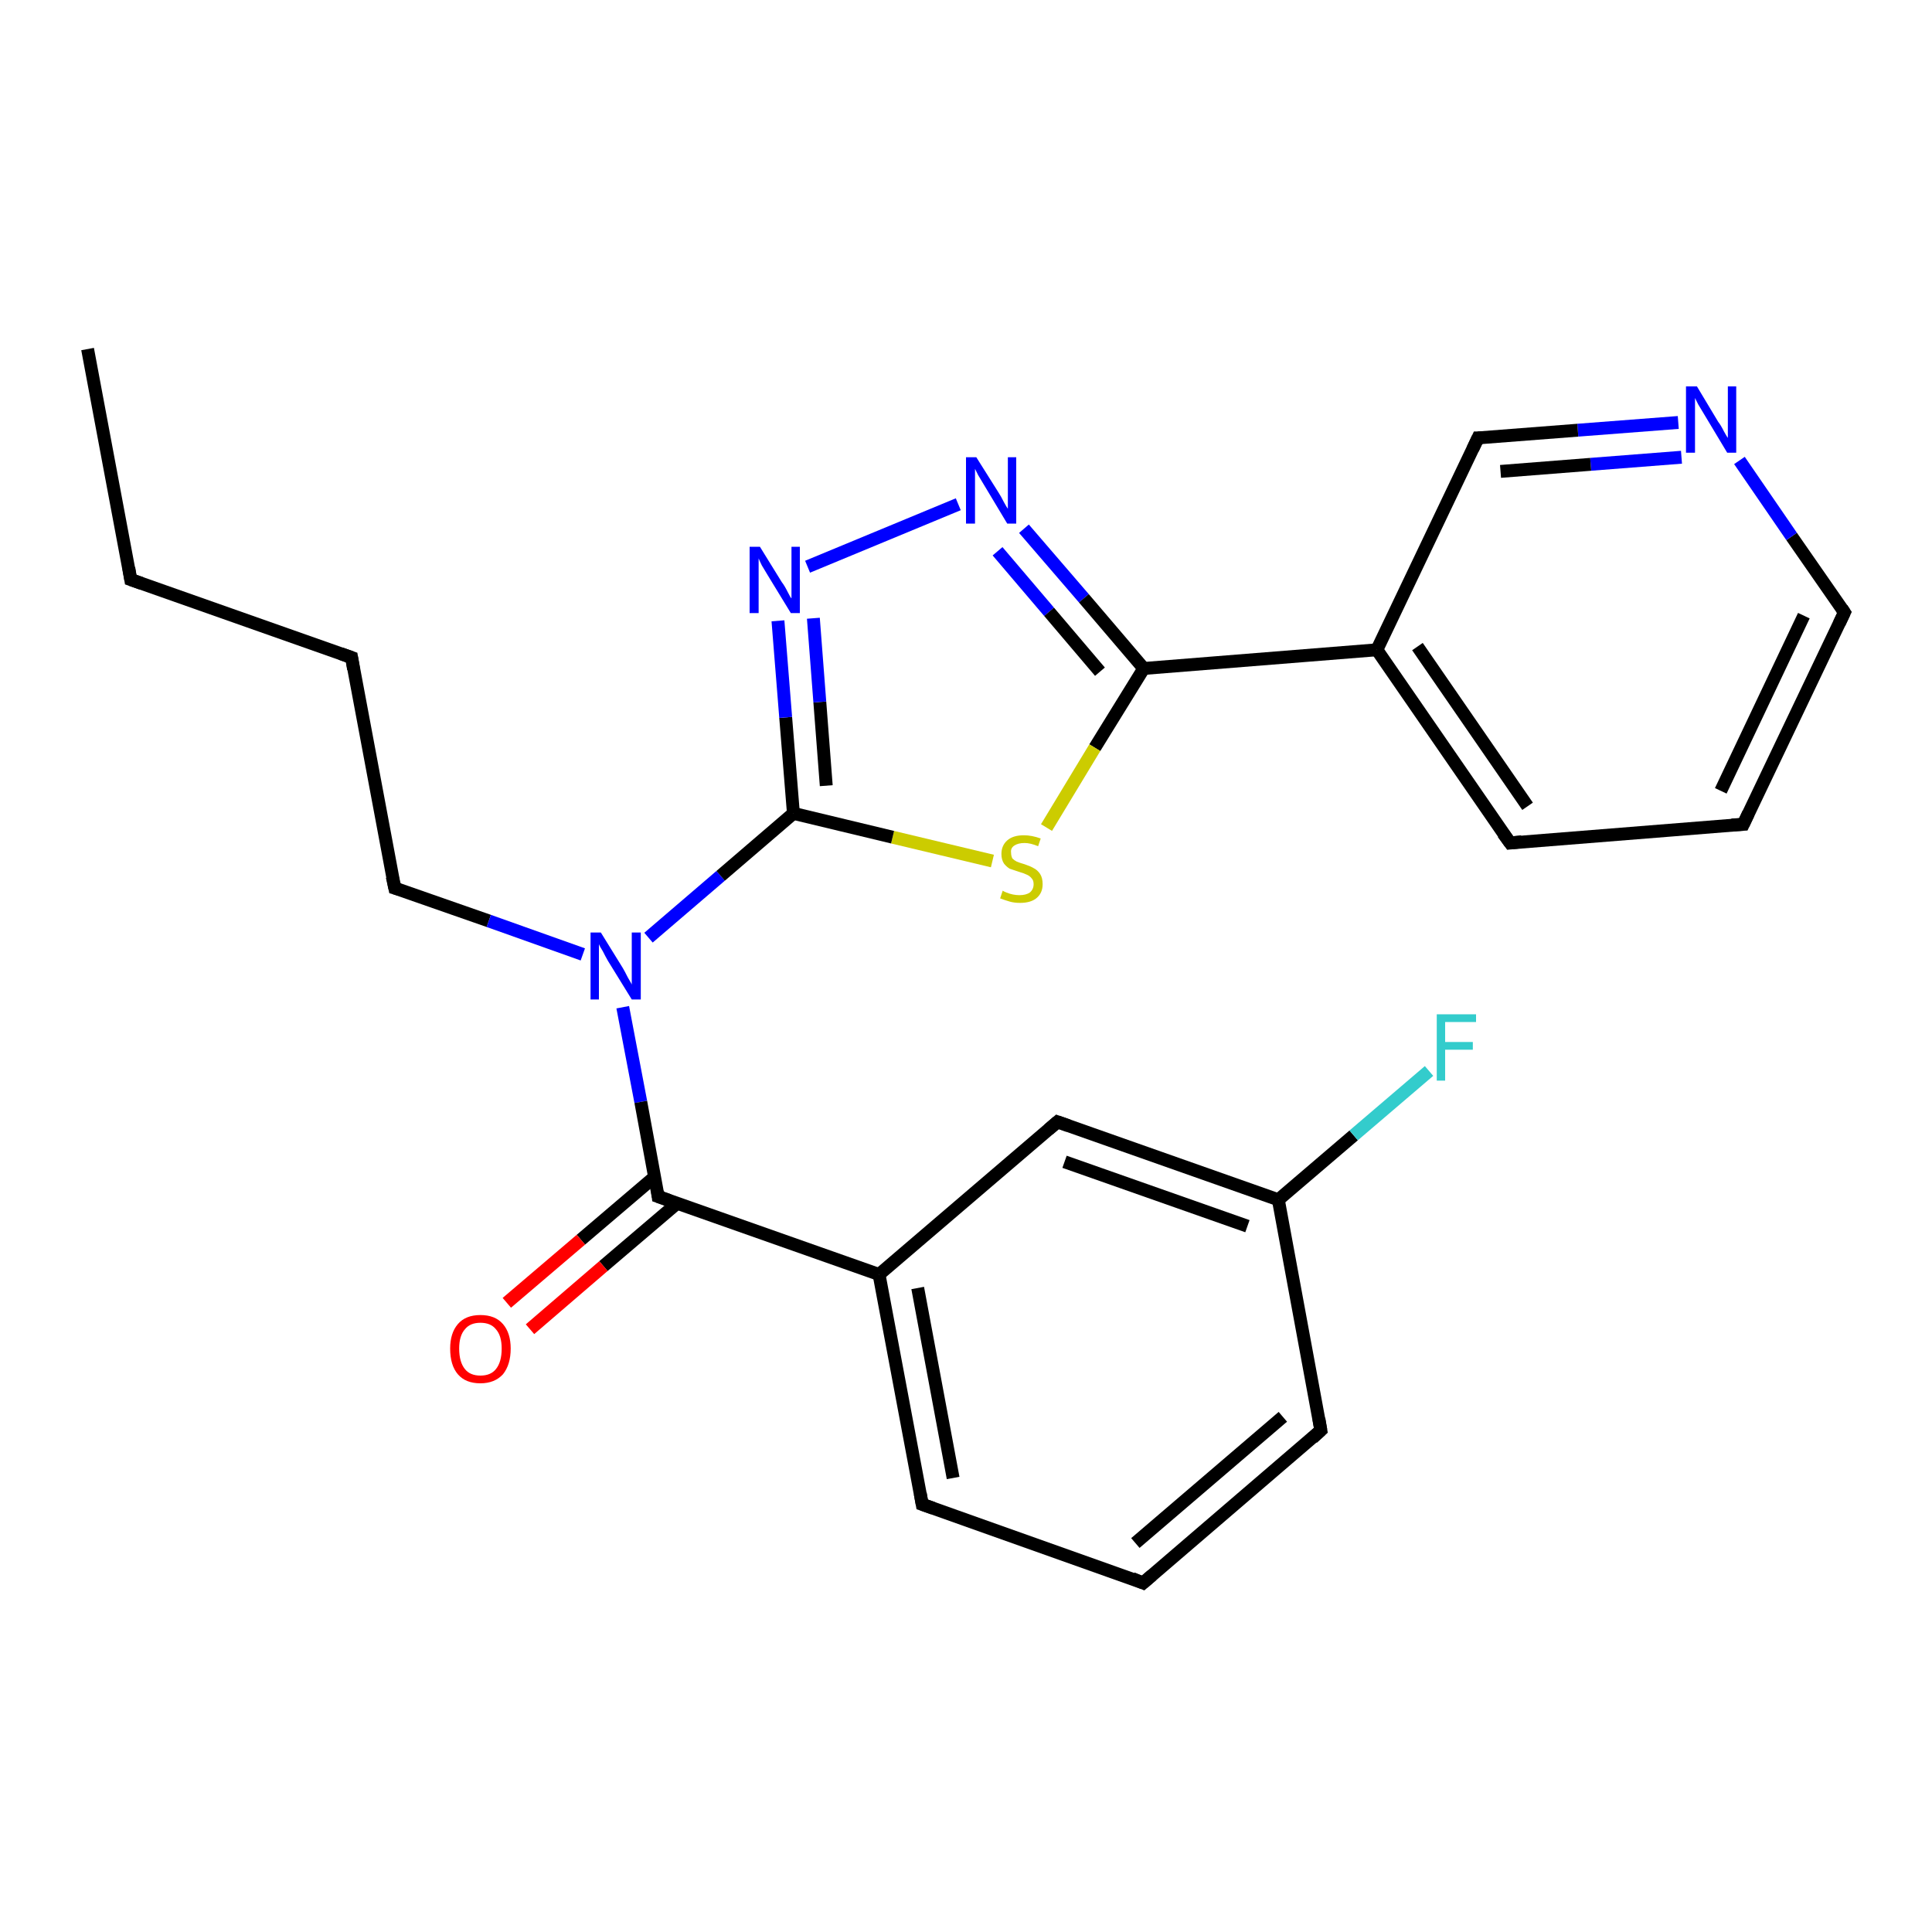 <?xml version='1.0' encoding='iso-8859-1'?>
<svg version='1.1' baseProfile='full'
              xmlns='http://www.w3.org/2000/svg'
                      xmlns:rdkit='http://www.rdkit.org/xml'
                      xmlns:xlink='http://www.w3.org/1999/xlink'
                  xml:space='preserve'
width='300px' height='300px' viewBox='0 0 300 300'>
<!-- END OF HEADER -->
<rect style='opacity:1.0;fill:#FFFFFF;stroke:none' width='300.0' height='300.0' x='0.0' y='0.0'> </rect>
<path class='bond-0 atom-0 atom-1' d='M 13.6,54.2 L 20.3,90.0' style='fill:none;fill-rule:evenodd;stroke:#000000;stroke-width:2.0px;stroke-linecap:butt;stroke-linejoin:miter;stroke-opacity:1' />
<path class='bond-1 atom-1 atom-2' d='M 20.3,90.0 L 54.6,102.1' style='fill:none;fill-rule:evenodd;stroke:#000000;stroke-width:2.0px;stroke-linecap:butt;stroke-linejoin:miter;stroke-opacity:1' />
<path class='bond-2 atom-2 atom-3' d='M 54.6,102.1 L 61.3,137.9' style='fill:none;fill-rule:evenodd;stroke:#000000;stroke-width:2.0px;stroke-linecap:butt;stroke-linejoin:miter;stroke-opacity:1' />
<path class='bond-3 atom-3 atom-4' d='M 61.3,137.9 L 75.9,143.0' style='fill:none;fill-rule:evenodd;stroke:#000000;stroke-width:2.0px;stroke-linecap:butt;stroke-linejoin:miter;stroke-opacity:1' />
<path class='bond-3 atom-3 atom-4' d='M 75.9,143.0 L 90.5,148.2' style='fill:none;fill-rule:evenodd;stroke:#0000FF;stroke-width:2.0px;stroke-linecap:butt;stroke-linejoin:miter;stroke-opacity:1' />
<path class='bond-4 atom-4 atom-5' d='M 96.7,156.4 L 99.5,171.1' style='fill:none;fill-rule:evenodd;stroke:#0000FF;stroke-width:2.0px;stroke-linecap:butt;stroke-linejoin:miter;stroke-opacity:1' />
<path class='bond-4 atom-4 atom-5' d='M 99.5,171.1 L 102.2,185.8' style='fill:none;fill-rule:evenodd;stroke:#000000;stroke-width:2.0px;stroke-linecap:butt;stroke-linejoin:miter;stroke-opacity:1' />
<path class='bond-5 atom-5 atom-6' d='M 101.7,182.7 L 90.2,192.5' style='fill:none;fill-rule:evenodd;stroke:#000000;stroke-width:2.0px;stroke-linecap:butt;stroke-linejoin:miter;stroke-opacity:1' />
<path class='bond-5 atom-5 atom-6' d='M 90.2,192.5 L 78.7,202.3' style='fill:none;fill-rule:evenodd;stroke:#FF0000;stroke-width:2.0px;stroke-linecap:butt;stroke-linejoin:miter;stroke-opacity:1' />
<path class='bond-5 atom-5 atom-6' d='M 105.2,186.8 L 93.7,196.6' style='fill:none;fill-rule:evenodd;stroke:#000000;stroke-width:2.0px;stroke-linecap:butt;stroke-linejoin:miter;stroke-opacity:1' />
<path class='bond-5 atom-5 atom-6' d='M 93.7,196.6 L 82.3,206.4' style='fill:none;fill-rule:evenodd;stroke:#FF0000;stroke-width:2.0px;stroke-linecap:butt;stroke-linejoin:miter;stroke-opacity:1' />
<path class='bond-6 atom-5 atom-7' d='M 102.2,185.8 L 136.5,197.9' style='fill:none;fill-rule:evenodd;stroke:#000000;stroke-width:2.0px;stroke-linecap:butt;stroke-linejoin:miter;stroke-opacity:1' />
<path class='bond-7 atom-7 atom-8' d='M 136.5,197.9 L 143.2,233.6' style='fill:none;fill-rule:evenodd;stroke:#000000;stroke-width:2.0px;stroke-linecap:butt;stroke-linejoin:miter;stroke-opacity:1' />
<path class='bond-7 atom-7 atom-8' d='M 142.5,200.0 L 148.0,229.5' style='fill:none;fill-rule:evenodd;stroke:#000000;stroke-width:2.0px;stroke-linecap:butt;stroke-linejoin:miter;stroke-opacity:1' />
<path class='bond-8 atom-8 atom-9' d='M 143.2,233.6 L 177.5,245.8' style='fill:none;fill-rule:evenodd;stroke:#000000;stroke-width:2.0px;stroke-linecap:butt;stroke-linejoin:miter;stroke-opacity:1' />
<path class='bond-9 atom-9 atom-10' d='M 177.5,245.8 L 205.1,222.1' style='fill:none;fill-rule:evenodd;stroke:#000000;stroke-width:2.0px;stroke-linecap:butt;stroke-linejoin:miter;stroke-opacity:1' />
<path class='bond-9 atom-9 atom-10' d='M 176.3,239.6 L 199.2,220.0' style='fill:none;fill-rule:evenodd;stroke:#000000;stroke-width:2.0px;stroke-linecap:butt;stroke-linejoin:miter;stroke-opacity:1' />
<path class='bond-10 atom-10 atom-11' d='M 205.1,222.1 L 198.5,186.3' style='fill:none;fill-rule:evenodd;stroke:#000000;stroke-width:2.0px;stroke-linecap:butt;stroke-linejoin:miter;stroke-opacity:1' />
<path class='bond-11 atom-11 atom-12' d='M 198.5,186.3 L 210.2,176.3' style='fill:none;fill-rule:evenodd;stroke:#000000;stroke-width:2.0px;stroke-linecap:butt;stroke-linejoin:miter;stroke-opacity:1' />
<path class='bond-11 atom-11 atom-12' d='M 210.2,176.3 L 221.9,166.3' style='fill:none;fill-rule:evenodd;stroke:#33CCCC;stroke-width:2.0px;stroke-linecap:butt;stroke-linejoin:miter;stroke-opacity:1' />
<path class='bond-12 atom-11 atom-13' d='M 198.5,186.3 L 164.2,174.2' style='fill:none;fill-rule:evenodd;stroke:#000000;stroke-width:2.0px;stroke-linecap:butt;stroke-linejoin:miter;stroke-opacity:1' />
<path class='bond-12 atom-11 atom-13' d='M 193.7,190.4 L 165.3,180.4' style='fill:none;fill-rule:evenodd;stroke:#000000;stroke-width:2.0px;stroke-linecap:butt;stroke-linejoin:miter;stroke-opacity:1' />
<path class='bond-13 atom-4 atom-14' d='M 100.7,145.6 L 111.9,136.0' style='fill:none;fill-rule:evenodd;stroke:#0000FF;stroke-width:2.0px;stroke-linecap:butt;stroke-linejoin:miter;stroke-opacity:1' />
<path class='bond-13 atom-4 atom-14' d='M 111.9,136.0 L 123.2,126.3' style='fill:none;fill-rule:evenodd;stroke:#000000;stroke-width:2.0px;stroke-linecap:butt;stroke-linejoin:miter;stroke-opacity:1' />
<path class='bond-14 atom-14 atom-15' d='M 123.2,126.3 L 122.0,111.4' style='fill:none;fill-rule:evenodd;stroke:#000000;stroke-width:2.0px;stroke-linecap:butt;stroke-linejoin:miter;stroke-opacity:1' />
<path class='bond-14 atom-14 atom-15' d='M 122.0,111.4 L 120.8,96.4' style='fill:none;fill-rule:evenodd;stroke:#0000FF;stroke-width:2.0px;stroke-linecap:butt;stroke-linejoin:miter;stroke-opacity:1' />
<path class='bond-14 atom-14 atom-15' d='M 128.3,122.0 L 127.3,109.0' style='fill:none;fill-rule:evenodd;stroke:#000000;stroke-width:2.0px;stroke-linecap:butt;stroke-linejoin:miter;stroke-opacity:1' />
<path class='bond-14 atom-14 atom-15' d='M 127.3,109.0 L 126.3,96.0' style='fill:none;fill-rule:evenodd;stroke:#0000FF;stroke-width:2.0px;stroke-linecap:butt;stroke-linejoin:miter;stroke-opacity:1' />
<path class='bond-15 atom-15 atom-16' d='M 125.4,88.0 L 148.8,78.3' style='fill:none;fill-rule:evenodd;stroke:#0000FF;stroke-width:2.0px;stroke-linecap:butt;stroke-linejoin:miter;stroke-opacity:1' />
<path class='bond-16 atom-16 atom-17' d='M 159.0,82.1 L 168.3,92.9' style='fill:none;fill-rule:evenodd;stroke:#0000FF;stroke-width:2.0px;stroke-linecap:butt;stroke-linejoin:miter;stroke-opacity:1' />
<path class='bond-16 atom-16 atom-17' d='M 168.3,92.9 L 177.6,103.8' style='fill:none;fill-rule:evenodd;stroke:#000000;stroke-width:2.0px;stroke-linecap:butt;stroke-linejoin:miter;stroke-opacity:1' />
<path class='bond-16 atom-16 atom-17' d='M 154.9,85.6 L 162.9,95.0' style='fill:none;fill-rule:evenodd;stroke:#0000FF;stroke-width:2.0px;stroke-linecap:butt;stroke-linejoin:miter;stroke-opacity:1' />
<path class='bond-16 atom-16 atom-17' d='M 162.9,95.0 L 170.8,104.3' style='fill:none;fill-rule:evenodd;stroke:#000000;stroke-width:2.0px;stroke-linecap:butt;stroke-linejoin:miter;stroke-opacity:1' />
<path class='bond-17 atom-17 atom-18' d='M 177.6,103.8 L 170.0,116.1' style='fill:none;fill-rule:evenodd;stroke:#000000;stroke-width:2.0px;stroke-linecap:butt;stroke-linejoin:miter;stroke-opacity:1' />
<path class='bond-17 atom-17 atom-18' d='M 170.0,116.1 L 162.5,128.5' style='fill:none;fill-rule:evenodd;stroke:#CCCC00;stroke-width:2.0px;stroke-linecap:butt;stroke-linejoin:miter;stroke-opacity:1' />
<path class='bond-18 atom-17 atom-19' d='M 177.6,103.8 L 213.8,100.9' style='fill:none;fill-rule:evenodd;stroke:#000000;stroke-width:2.0px;stroke-linecap:butt;stroke-linejoin:miter;stroke-opacity:1' />
<path class='bond-19 atom-19 atom-20' d='M 213.8,100.9 L 234.5,130.9' style='fill:none;fill-rule:evenodd;stroke:#000000;stroke-width:2.0px;stroke-linecap:butt;stroke-linejoin:miter;stroke-opacity:1' />
<path class='bond-19 atom-19 atom-20' d='M 220.1,100.4 L 237.2,125.2' style='fill:none;fill-rule:evenodd;stroke:#000000;stroke-width:2.0px;stroke-linecap:butt;stroke-linejoin:miter;stroke-opacity:1' />
<path class='bond-20 atom-20 atom-21' d='M 234.5,130.9 L 270.7,128.0' style='fill:none;fill-rule:evenodd;stroke:#000000;stroke-width:2.0px;stroke-linecap:butt;stroke-linejoin:miter;stroke-opacity:1' />
<path class='bond-21 atom-21 atom-22' d='M 270.7,128.0 L 286.4,95.1' style='fill:none;fill-rule:evenodd;stroke:#000000;stroke-width:2.0px;stroke-linecap:butt;stroke-linejoin:miter;stroke-opacity:1' />
<path class='bond-21 atom-21 atom-22' d='M 267.2,122.8 L 280.1,95.6' style='fill:none;fill-rule:evenodd;stroke:#000000;stroke-width:2.0px;stroke-linecap:butt;stroke-linejoin:miter;stroke-opacity:1' />
<path class='bond-22 atom-22 atom-23' d='M 286.4,95.1 L 278.2,83.3' style='fill:none;fill-rule:evenodd;stroke:#000000;stroke-width:2.0px;stroke-linecap:butt;stroke-linejoin:miter;stroke-opacity:1' />
<path class='bond-22 atom-22 atom-23' d='M 278.2,83.3 L 270.1,71.5' style='fill:none;fill-rule:evenodd;stroke:#0000FF;stroke-width:2.0px;stroke-linecap:butt;stroke-linejoin:miter;stroke-opacity:1' />
<path class='bond-23 atom-23 atom-24' d='M 260.6,65.6 L 245.0,66.8' style='fill:none;fill-rule:evenodd;stroke:#0000FF;stroke-width:2.0px;stroke-linecap:butt;stroke-linejoin:miter;stroke-opacity:1' />
<path class='bond-23 atom-23 atom-24' d='M 245.0,66.8 L 229.5,68.0' style='fill:none;fill-rule:evenodd;stroke:#000000;stroke-width:2.0px;stroke-linecap:butt;stroke-linejoin:miter;stroke-opacity:1' />
<path class='bond-23 atom-23 atom-24' d='M 261.1,71.0 L 247.0,72.1' style='fill:none;fill-rule:evenodd;stroke:#0000FF;stroke-width:2.0px;stroke-linecap:butt;stroke-linejoin:miter;stroke-opacity:1' />
<path class='bond-23 atom-23 atom-24' d='M 247.0,72.1 L 233.0,73.2' style='fill:none;fill-rule:evenodd;stroke:#000000;stroke-width:2.0px;stroke-linecap:butt;stroke-linejoin:miter;stroke-opacity:1' />
<path class='bond-24 atom-13 atom-7' d='M 164.2,174.2 L 136.5,197.9' style='fill:none;fill-rule:evenodd;stroke:#000000;stroke-width:2.0px;stroke-linecap:butt;stroke-linejoin:miter;stroke-opacity:1' />
<path class='bond-25 atom-18 atom-14' d='M 154.1,133.7 L 138.6,130.0' style='fill:none;fill-rule:evenodd;stroke:#CCCC00;stroke-width:2.0px;stroke-linecap:butt;stroke-linejoin:miter;stroke-opacity:1' />
<path class='bond-25 atom-18 atom-14' d='M 138.6,130.0 L 123.2,126.3' style='fill:none;fill-rule:evenodd;stroke:#000000;stroke-width:2.0px;stroke-linecap:butt;stroke-linejoin:miter;stroke-opacity:1' />
<path class='bond-26 atom-24 atom-19' d='M 229.5,68.0 L 213.8,100.9' style='fill:none;fill-rule:evenodd;stroke:#000000;stroke-width:2.0px;stroke-linecap:butt;stroke-linejoin:miter;stroke-opacity:1' />
<path d='M 20.0,88.2 L 20.3,90.0 L 22.0,90.6' style='fill:none;stroke:#000000;stroke-width:2.0px;stroke-linecap:butt;stroke-linejoin:miter;stroke-opacity:1;' />
<path d='M 52.9,101.5 L 54.6,102.1 L 54.9,103.9' style='fill:none;stroke:#000000;stroke-width:2.0px;stroke-linecap:butt;stroke-linejoin:miter;stroke-opacity:1;' />
<path d='M 60.9,136.1 L 61.3,137.9 L 62.0,138.1' style='fill:none;stroke:#000000;stroke-width:2.0px;stroke-linecap:butt;stroke-linejoin:miter;stroke-opacity:1;' />
<path d='M 102.1,185.0 L 102.2,185.8 L 103.9,186.4' style='fill:none;stroke:#000000;stroke-width:2.0px;stroke-linecap:butt;stroke-linejoin:miter;stroke-opacity:1;' />
<path d='M 142.9,231.9 L 143.2,233.6 L 144.9,234.2' style='fill:none;stroke:#000000;stroke-width:2.0px;stroke-linecap:butt;stroke-linejoin:miter;stroke-opacity:1;' />
<path d='M 175.8,245.1 L 177.5,245.8 L 178.9,244.6' style='fill:none;stroke:#000000;stroke-width:2.0px;stroke-linecap:butt;stroke-linejoin:miter;stroke-opacity:1;' />
<path d='M 203.8,223.3 L 205.1,222.1 L 204.8,220.3' style='fill:none;stroke:#000000;stroke-width:2.0px;stroke-linecap:butt;stroke-linejoin:miter;stroke-opacity:1;' />
<path d='M 165.9,174.8 L 164.2,174.2 L 162.8,175.4' style='fill:none;stroke:#000000;stroke-width:2.0px;stroke-linecap:butt;stroke-linejoin:miter;stroke-opacity:1;' />
<path d='M 233.4,129.4 L 234.5,130.9 L 236.3,130.7' style='fill:none;stroke:#000000;stroke-width:2.0px;stroke-linecap:butt;stroke-linejoin:miter;stroke-opacity:1;' />
<path d='M 268.9,128.1 L 270.7,128.0 L 271.5,126.3' style='fill:none;stroke:#000000;stroke-width:2.0px;stroke-linecap:butt;stroke-linejoin:miter;stroke-opacity:1;' />
<path d='M 285.6,96.8 L 286.4,95.1 L 286.0,94.5' style='fill:none;stroke:#000000;stroke-width:2.0px;stroke-linecap:butt;stroke-linejoin:miter;stroke-opacity:1;' />
<path d='M 230.2,68.0 L 229.5,68.0 L 228.7,69.7' style='fill:none;stroke:#000000;stroke-width:2.0px;stroke-linecap:butt;stroke-linejoin:miter;stroke-opacity:1;' />
<path class='atom-4' d='M 93.3 144.8
L 96.7 150.3
Q 97.0 150.8, 97.5 151.8
Q 98.1 152.8, 98.1 152.9
L 98.1 144.8
L 99.5 144.8
L 99.5 155.2
L 98.1 155.2
L 94.4 149.2
Q 94.0 148.5, 93.6 147.7
Q 93.1 146.9, 93.0 146.6
L 93.0 155.2
L 91.7 155.2
L 91.7 144.8
L 93.3 144.8
' fill='#0000FF'/>
<path class='atom-6' d='M 69.9 209.4
Q 69.9 207.0, 71.1 205.6
Q 72.3 204.2, 74.6 204.2
Q 76.9 204.2, 78.1 205.6
Q 79.3 207.0, 79.3 209.4
Q 79.3 211.9, 78.1 213.4
Q 76.8 214.8, 74.6 214.8
Q 72.3 214.8, 71.1 213.4
Q 69.9 212.0, 69.9 209.4
M 74.6 213.6
Q 76.2 213.6, 77.0 212.6
Q 77.9 211.5, 77.9 209.4
Q 77.9 207.4, 77.0 206.4
Q 76.2 205.4, 74.6 205.4
Q 73.0 205.4, 72.2 206.4
Q 71.3 207.4, 71.3 209.4
Q 71.3 211.5, 72.2 212.6
Q 73.0 213.6, 74.6 213.6
' fill='#FF0000'/>
<path class='atom-12' d='M 223.1 157.5
L 229.2 157.5
L 229.2 158.7
L 224.4 158.7
L 224.4 161.8
L 228.7 161.8
L 228.7 163.0
L 224.4 163.0
L 224.4 167.8
L 223.1 167.8
L 223.1 157.5
' fill='#33CCCC'/>
<path class='atom-15' d='M 118.0 84.9
L 121.4 90.4
Q 121.8 90.9, 122.3 91.9
Q 122.8 92.9, 122.9 92.9
L 122.9 84.9
L 124.2 84.9
L 124.2 95.2
L 122.8 95.2
L 119.2 89.3
Q 118.8 88.6, 118.3 87.8
Q 117.9 87.0, 117.8 86.7
L 117.8 95.2
L 116.4 95.2
L 116.4 84.9
L 118.0 84.9
' fill='#0000FF'/>
<path class='atom-16' d='M 151.6 71.0
L 155.0 76.4
Q 155.4 77.0, 155.9 78.0
Q 156.4 78.9, 156.5 79.0
L 156.5 71.0
L 157.8 71.0
L 157.8 81.3
L 156.4 81.3
L 152.8 75.3
Q 152.4 74.6, 151.9 73.8
Q 151.5 73.0, 151.4 72.8
L 151.4 81.3
L 150.0 81.3
L 150.0 71.0
L 151.6 71.0
' fill='#0000FF'/>
<path class='atom-18' d='M 155.7 138.3
Q 155.8 138.4, 156.3 138.6
Q 156.8 138.8, 157.3 138.9
Q 157.8 139.0, 158.3 139.0
Q 159.3 139.0, 159.9 138.6
Q 160.5 138.1, 160.5 137.3
Q 160.5 136.7, 160.2 136.4
Q 159.9 136.0, 159.4 135.8
Q 159.0 135.6, 158.3 135.4
Q 157.4 135.1, 156.8 134.9
Q 156.3 134.6, 155.9 134.1
Q 155.5 133.5, 155.5 132.6
Q 155.5 131.3, 156.4 130.5
Q 157.3 129.7, 159.0 129.7
Q 160.2 129.7, 161.6 130.2
L 161.2 131.4
Q 160.0 130.9, 159.1 130.9
Q 158.1 130.9, 157.5 131.3
Q 156.9 131.7, 157.0 132.4
Q 157.0 132.9, 157.2 133.3
Q 157.5 133.6, 157.9 133.8
Q 158.4 134.0, 159.1 134.2
Q 160.0 134.5, 160.5 134.8
Q 161.1 135.1, 161.5 135.7
Q 161.9 136.3, 161.9 137.3
Q 161.9 138.7, 160.9 139.5
Q 160.0 140.2, 158.4 140.2
Q 157.5 140.2, 156.8 140.0
Q 156.1 139.8, 155.3 139.5
L 155.7 138.3
' fill='#CCCC00'/>
<path class='atom-23' d='M 263.5 60.0
L 266.8 65.5
Q 267.2 66.0, 267.7 67.0
Q 268.2 67.9, 268.3 68.0
L 268.3 60.0
L 269.6 60.0
L 269.6 70.3
L 268.2 70.3
L 264.6 64.3
Q 264.2 63.6, 263.7 62.8
Q 263.3 62.0, 263.2 61.8
L 263.2 70.3
L 261.8 70.3
L 261.8 60.0
L 263.5 60.0
' fill='#0000FF'/>
</svg>
